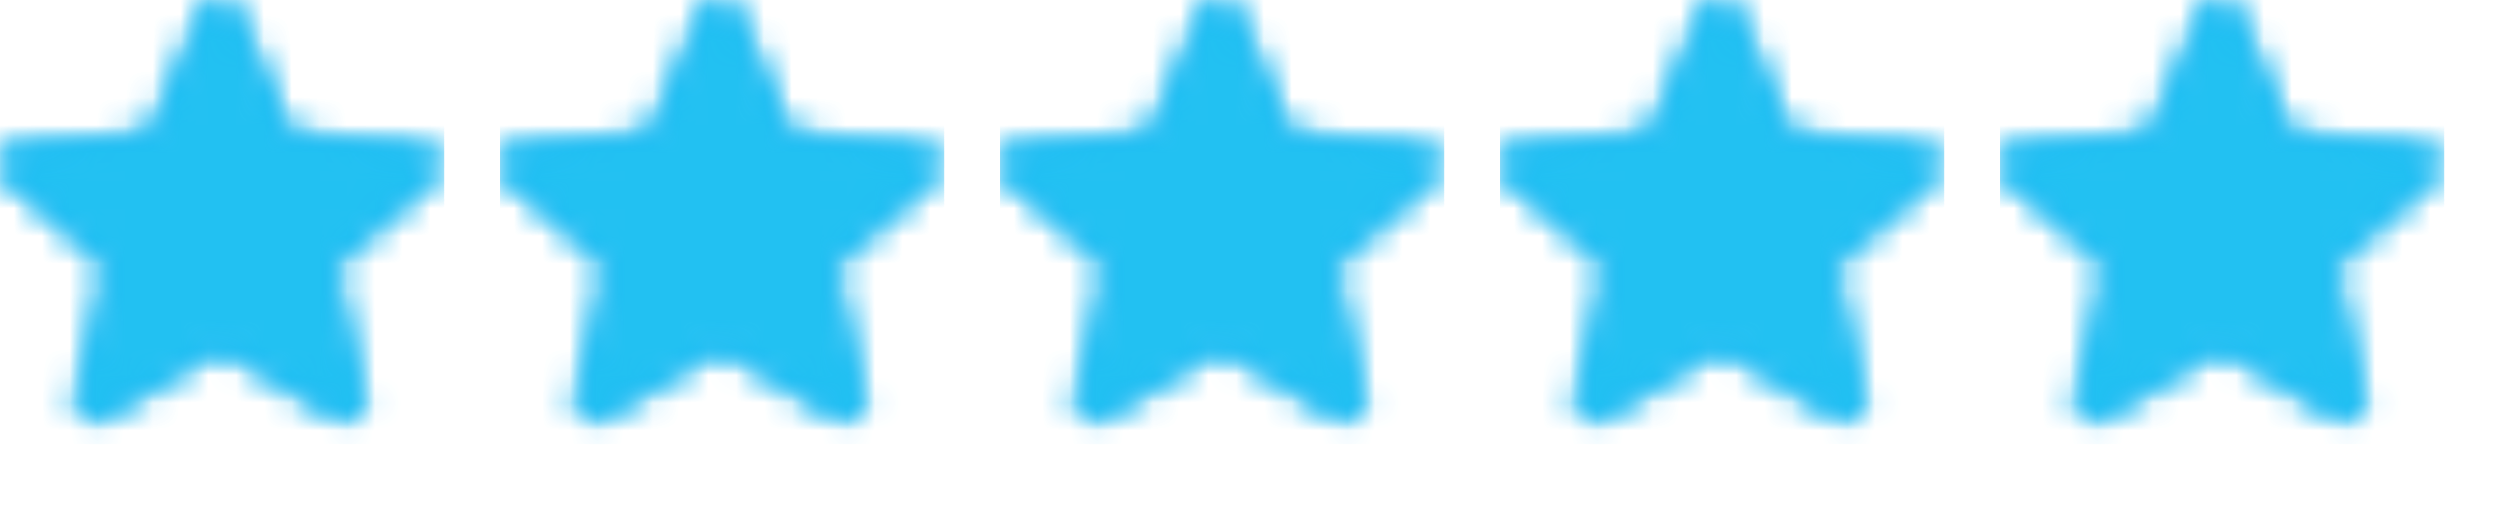 <?xml version="1.0"?>
<svg xmlns="http://www.w3.org/2000/svg" width="90" height="19" viewBox="0 0 90 19" fill="none">
<g clip-path="url(#clip0_75_782)">
<mask id="mask0_75_782" style="mask-type:alpha" maskUnits="userSpaceOnUse" x="0" y="0" width="16" height="16">
<g clip-path="url(#clip1_75_782)">
<g clip-path="url(#clip2_75_782)">
<path d="M7.92 2.373L9.187 5.333L9.507 6.067L10.307 6.147L13.547 6.413L11.08 8.587L10.48 9.107L10.667 9.893L11.4 13.053L8.614 11.36L7.92 10.947L7.227 11.36L4.44 13.053L5.174 9.893L5.334 9.107L4.72 8.587L2.294 6.44L5.534 6.173L6.334 6.093L6.667 5.333L8 2.347M7.92 6.58167e-05C7.789 -0.004 7.66 0.032 7.551 0.104C7.441 0.175 7.356 0.279 7.307 0.4L5.414 4.84L0.614 5.253C0.484 5.265 0.361 5.314 0.259 5.394C0.157 5.475 0.081 5.583 0.04 5.707C-0.001 5.83 -0.005 5.962 0.028 6.088C0.061 6.213 0.13 6.327 0.227 6.413L3.88 9.587L2.774 14.293C2.749 14.392 2.748 14.495 2.769 14.595C2.791 14.694 2.835 14.787 2.898 14.867C2.961 14.947 3.041 15.011 3.133 15.055C3.225 15.099 3.325 15.121 3.427 15.12C3.55 15.116 3.67 15.079 3.774 15.013L7.92 12.507L12.067 15.013C12.178 15.086 12.308 15.123 12.441 15.119C12.573 15.116 12.702 15.072 12.809 14.994C12.916 14.916 12.996 14.807 13.04 14.682C13.084 14.557 13.089 14.421 13.054 14.293L12 9.587L15.6 6.413C15.703 6.33 15.778 6.218 15.815 6.092C15.853 5.966 15.851 5.831 15.811 5.705C15.771 5.58 15.693 5.47 15.589 5.389C15.485 5.308 15.359 5.261 15.227 5.253L10.414 4.84L8.534 0.4C8.482 0.281 8.396 0.179 8.287 0.108C8.178 0.037 8.05 -0 7.92 6.58167e-05Z" fill="black"/>
</g>
</g>
</mask>
<g mask="url(#mask0_75_782)">
<rect width="16" height="16" fill="#03A9F4"/>
</g>
</g>
<g clip-path="url(#clip3_75_782)">
<mask id="mask1_75_782" style="mask-type:alpha" maskUnits="userSpaceOnUse" x="0" y="0" width="16" height="16">
<g clip-path="url(#clip4_75_782)">
<g clip-path="url(#clip5_75_782)">
<path d="M7.92 12.507L3.774 15.013C3.662 15.083 3.531 15.117 3.399 15.113C3.268 15.108 3.14 15.065 3.033 14.988C2.926 14.911 2.844 14.803 2.798 14.68C2.752 14.556 2.743 14.422 2.774 14.293L3.88 9.587L0.227 6.413C0.13 6.327 0.061 6.213 0.028 6.088C-0.005 5.962 -0.001 5.83 0.04 5.707C0.081 5.583 0.157 5.475 0.259 5.394C0.361 5.314 0.484 5.265 0.614 5.253L5.414 4.84L7.307 0.4C7.358 0.28 7.444 0.177 7.553 0.105C7.662 0.033 7.79 -0.005 7.92 -0.005C8.051 -0.005 8.179 0.033 8.288 0.105C8.397 0.177 8.482 0.28 8.534 0.4L10.414 4.84L15.227 5.253C15.359 5.261 15.485 5.308 15.589 5.389C15.693 5.47 15.771 5.58 15.811 5.705C15.851 5.831 15.853 5.966 15.815 6.092C15.778 6.218 15.703 6.33 15.6 6.413L12 9.587L13.094 14.293C13.122 14.42 13.112 14.552 13.066 14.673C13.021 14.794 12.94 14.899 12.836 14.976C12.731 15.052 12.606 15.097 12.477 15.103C12.348 15.11 12.219 15.079 12.107 15.013L7.92 12.507Z" fill="black"/>
</g>
</g>
</mask>
<g mask="url(#mask1_75_782)">
<rect width="16" height="16" fill="#22C1F2"/>
</g>
</g>
<g clip-path="url(#clip6_75_782)">
<mask id="mask2_75_782" style="mask-type:alpha" maskUnits="userSpaceOnUse" x="18" y="0" width="16" height="16">
<g clip-path="url(#clip7_75_782)">
<g clip-path="url(#clip8_75_782)">
<path d="M25.92 2.373L27.187 5.333L27.507 6.067L28.307 6.147L31.547 6.413L29.08 8.587L28.48 9.107L28.667 9.893L29.4 13.053L26.614 11.36L25.92 10.947L25.227 11.36L22.44 13.053L23.174 9.893L23.334 9.107L22.72 8.587L20.294 6.44L23.534 6.173L24.334 6.093L24.667 5.333L26 2.347M25.92 6.58167e-05C25.79 -0.004 25.66 0.032 25.551 0.104C25.441 0.175 25.356 0.279 25.307 0.4L23.414 4.84L18.614 5.253C18.484 5.265 18.361 5.314 18.259 5.394C18.157 5.475 18.081 5.583 18.04 5.707C17.999 5.83 17.995 5.962 18.028 6.088C18.061 6.213 18.13 6.327 18.227 6.413L21.88 9.587L20.774 14.293C20.749 14.392 20.748 14.495 20.769 14.595C20.791 14.694 20.835 14.787 20.898 14.867C20.961 14.947 21.041 15.011 21.133 15.055C21.225 15.099 21.325 15.121 21.427 15.12C21.55 15.116 21.67 15.079 21.774 15.013L25.92 12.507L30.067 15.013C30.178 15.086 30.308 15.123 30.441 15.119C30.573 15.116 30.702 15.072 30.809 14.994C30.916 14.916 30.996 14.807 31.04 14.682C31.084 14.557 31.089 14.421 31.054 14.293L30 9.587L33.6 6.413C33.703 6.33 33.778 6.218 33.815 6.092C33.853 5.966 33.852 5.831 33.811 5.705C33.771 5.58 33.693 5.47 33.589 5.389C33.485 5.308 33.359 5.261 33.227 5.253L28.414 4.84L26.534 0.4C26.482 0.281 26.396 0.179 26.287 0.108C26.178 0.037 26.05 -0 25.92 6.58167e-05Z" fill="black"/>
</g>
</g>
</mask>
<g mask="url(#mask2_75_782)">
<rect x="18" width="16" height="16" fill="#03A9F4"/>
</g>
</g>
<g clip-path="url(#clip9_75_782)">
<mask id="mask3_75_782" style="mask-type:alpha" maskUnits="userSpaceOnUse" x="18" y="0" width="16" height="16">
<g clip-path="url(#clip10_75_782)">
<g clip-path="url(#clip11_75_782)">
<path d="M25.92 12.507L21.774 15.013C21.662 15.083 21.531 15.117 21.399 15.113C21.267 15.108 21.14 15.065 21.033 14.988C20.926 14.911 20.844 14.803 20.798 14.68C20.752 14.556 20.743 14.422 20.774 14.293L21.88 9.587L18.227 6.413C18.13 6.327 18.061 6.213 18.028 6.088C17.995 5.962 17.999 5.83 18.04 5.707C18.081 5.583 18.157 5.475 18.259 5.394C18.361 5.314 18.484 5.265 18.614 5.253L23.414 4.84L25.307 0.4C25.358 0.28 25.444 0.177 25.553 0.105C25.662 0.033 25.79 -0.005 25.92 -0.005C26.051 -0.005 26.179 0.033 26.288 0.105C26.397 0.177 26.482 0.28 26.534 0.4L28.414 4.84L33.227 5.253C33.359 5.261 33.485 5.308 33.589 5.389C33.693 5.47 33.771 5.58 33.811 5.705C33.852 5.831 33.853 5.966 33.815 6.092C33.778 6.218 33.703 6.33 33.6 6.413L30 9.587L31.094 14.293C31.122 14.42 31.112 14.552 31.066 14.673C31.021 14.794 30.94 14.899 30.836 14.976C30.731 15.052 30.606 15.097 30.477 15.103C30.348 15.11 30.219 15.079 30.107 15.013L25.92 12.507Z" fill="black"/>
</g>
</g>
</mask>
<g mask="url(#mask3_75_782)">
<rect x="18" width="16" height="16" fill="#22C1F2"/>
</g>
</g>
<g clip-path="url(#clip12_75_782)">
<mask id="mask4_75_782" style="mask-type:alpha" maskUnits="userSpaceOnUse" x="36" y="0" width="16" height="16">
<g clip-path="url(#clip13_75_782)">
<g clip-path="url(#clip14_75_782)">
<path d="M43.92 2.373L45.187 5.333L45.507 6.067L46.307 6.147L49.547 6.413L47.08 8.587L46.48 9.107L46.667 9.893L47.4 13.053L44.614 11.36L43.92 10.947L43.227 11.36L40.44 13.053L41.174 9.893L41.334 9.107L40.72 8.587L38.294 6.44L41.534 6.173L42.334 6.093L42.667 5.333L44 2.347M43.92 6.58167e-05C43.789 -0.004 43.66 0.032 43.551 0.104C43.441 0.175 43.356 0.279 43.307 0.4L41.414 4.84L36.614 5.253C36.484 5.265 36.361 5.314 36.259 5.394C36.157 5.475 36.081 5.583 36.04 5.707C35.999 5.83 35.995 5.962 36.028 6.088C36.061 6.213 36.13 6.327 36.227 6.413L39.88 9.587L38.774 14.293C38.749 14.392 38.748 14.495 38.769 14.595C38.791 14.694 38.835 14.787 38.898 14.867C38.961 14.947 39.041 15.011 39.133 15.055C39.225 15.099 39.325 15.121 39.427 15.12C39.55 15.116 39.67 15.079 39.774 15.013L43.92 12.507L48.067 15.013C48.178 15.086 48.308 15.123 48.441 15.119C48.573 15.116 48.702 15.072 48.809 14.994C48.916 14.916 48.996 14.807 49.04 14.682C49.084 14.557 49.089 14.421 49.054 14.293L48 9.587L51.6 6.413C51.703 6.33 51.778 6.218 51.815 6.092C51.853 5.966 51.852 5.831 51.811 5.705C51.771 5.58 51.693 5.47 51.589 5.389C51.485 5.308 51.359 5.261 51.227 5.253L46.414 4.84L44.534 0.4C44.482 0.281 44.396 0.179 44.287 0.108C44.178 0.037 44.05 -0 43.92 6.58167e-05Z" fill="black"/>
</g>
</g>
</mask>
<g mask="url(#mask4_75_782)">
<rect x="36" width="16" height="16" fill="#03A9F4"/>
</g>
</g>
<g clip-path="url(#clip15_75_782)">
<mask id="mask5_75_782" style="mask-type:alpha" maskUnits="userSpaceOnUse" x="36" y="0" width="16" height="16">
<g clip-path="url(#clip16_75_782)">
<g clip-path="url(#clip17_75_782)">
<path d="M43.92 12.507L39.774 15.013C39.661 15.083 39.531 15.117 39.399 15.113C39.267 15.108 39.14 15.065 39.033 14.988C38.926 14.911 38.844 14.803 38.798 14.68C38.752 14.556 38.743 14.422 38.774 14.293L39.88 9.587L36.227 6.413C36.13 6.327 36.061 6.213 36.028 6.088C35.995 5.962 35.999 5.83 36.04 5.707C36.081 5.583 36.157 5.475 36.259 5.394C36.361 5.314 36.484 5.265 36.614 5.253L41.414 4.84L43.307 0.4C43.358 0.28 43.444 0.177 43.553 0.105C43.662 0.033 43.79 -0.005 43.92 -0.005C44.051 -0.005 44.179 0.033 44.288 0.105C44.397 0.177 44.482 0.28 44.534 0.4L46.414 4.84L51.227 5.253C51.359 5.261 51.485 5.308 51.589 5.389C51.693 5.47 51.771 5.58 51.811 5.705C51.852 5.831 51.853 5.966 51.815 6.092C51.778 6.218 51.703 6.33 51.6 6.413L48 9.587L49.094 14.293C49.122 14.42 49.112 14.552 49.066 14.673C49.021 14.794 48.94 14.899 48.836 14.976C48.731 15.052 48.606 15.097 48.477 15.103C48.347 15.11 48.219 15.079 48.107 15.013L43.92 12.507Z" fill="black"/>
</g>
</g>
</mask>
<g mask="url(#mask5_75_782)">
<rect x="36" width="16" height="16" fill="#22C1F2"/>
</g>
</g>
<g clip-path="url(#clip18_75_782)">
<mask id="mask6_75_782" style="mask-type:alpha" maskUnits="userSpaceOnUse" x="54" y="0" width="16" height="16">
<g clip-path="url(#clip19_75_782)">
<g clip-path="url(#clip20_75_782)">
<path d="M61.92 2.373L63.187 5.333L63.507 6.067L64.307 6.147L67.547 6.413L65.08 8.587L64.48 9.107L64.667 9.893L65.4 13.053L62.614 11.36L61.92 10.947L61.227 11.36L58.44 13.053L59.174 9.893L59.334 9.107L58.72 8.587L56.294 6.44L59.534 6.173L60.334 6.093L60.667 5.333L62 2.347M61.92 6.58167e-05C61.789 -0.004 61.66 0.032 61.551 0.104C61.441 0.175 61.356 0.279 61.307 0.4L59.414 4.84L54.614 5.253C54.484 5.265 54.361 5.314 54.259 5.394C54.157 5.475 54.081 5.583 54.04 5.707C53.999 5.83 53.995 5.962 54.028 6.088C54.061 6.213 54.13 6.327 54.227 6.413L57.88 9.587L56.774 14.293C56.749 14.392 56.748 14.495 56.769 14.595C56.791 14.694 56.835 14.787 56.898 14.867C56.961 14.947 57.041 15.011 57.133 15.055C57.225 15.099 57.325 15.121 57.427 15.12C57.55 15.116 57.67 15.079 57.774 15.013L61.92 12.507L66.067 15.013C66.178 15.086 66.308 15.123 66.441 15.119C66.573 15.116 66.702 15.072 66.809 14.994C66.916 14.916 66.996 14.807 67.04 14.682C67.084 14.557 67.089 14.421 67.054 14.293L66 9.587L69.6 6.413C69.703 6.33 69.778 6.218 69.815 6.092C69.853 5.966 69.852 5.831 69.811 5.705C69.771 5.58 69.693 5.47 69.589 5.389C69.485 5.308 69.359 5.261 69.227 5.253L64.414 4.84L62.534 0.4C62.482 0.281 62.396 0.179 62.287 0.108C62.178 0.037 62.05 -0 61.92 6.58167e-05Z" fill="black"/>
</g>
</g>
</mask>
<g mask="url(#mask6_75_782)">
<rect x="54" width="16" height="16" fill="#03A9F4"/>
</g>
</g>
<g clip-path="url(#clip21_75_782)">
<mask id="mask7_75_782" style="mask-type:alpha" maskUnits="userSpaceOnUse" x="54" y="0" width="16" height="16">
<g clip-path="url(#clip22_75_782)">
<g clip-path="url(#clip23_75_782)">
<path d="M61.92 12.507L57.774 15.013C57.661 15.083 57.531 15.117 57.399 15.113C57.267 15.108 57.14 15.065 57.033 14.988C56.926 14.911 56.844 14.803 56.798 14.68C56.752 14.556 56.743 14.422 56.774 14.293L57.88 9.587L54.227 6.413C54.13 6.327 54.061 6.213 54.028 6.088C53.995 5.962 53.999 5.83 54.04 5.707C54.081 5.583 54.157 5.475 54.259 5.394C54.361 5.314 54.484 5.265 54.614 5.253L59.414 4.84L61.307 0.4C61.358 0.28 61.444 0.177 61.553 0.105C61.662 0.033 61.79 -0.005 61.92 -0.005C62.051 -0.005 62.179 0.033 62.288 0.105C62.397 0.177 62.482 0.28 62.534 0.4L64.414 4.84L69.227 5.253C69.359 5.261 69.485 5.308 69.589 5.389C69.693 5.47 69.771 5.58 69.811 5.705C69.852 5.831 69.853 5.966 69.815 6.092C69.778 6.218 69.703 6.33 69.6 6.413L66 9.587L67.094 14.293C67.122 14.42 67.112 14.552 67.066 14.673C67.021 14.794 66.94 14.899 66.836 14.976C66.731 15.052 66.606 15.097 66.477 15.103C66.347 15.11 66.219 15.079 66.107 15.013L61.92 12.507Z" fill="black"/>
</g>
</g>
</mask>
<g mask="url(#mask7_75_782)">
<rect x="54" width="16" height="16" fill="#22C1F2"/>
</g>
</g>
<g clip-path="url(#clip24_75_782)">
<mask id="mask8_75_782" style="mask-type:alpha" maskUnits="userSpaceOnUse" x="72" y="0" width="16" height="16">
<g clip-path="url(#clip25_75_782)">
<g clip-path="url(#clip26_75_782)">
<path d="M79.92 2.373L81.187 5.333L81.507 6.067L82.307 6.147L85.547 6.413L83.08 8.587L82.48 9.107L82.667 9.893L83.4 13.053L80.614 11.36L79.92 10.947L79.227 11.36L76.44 13.053L77.174 9.893L77.334 9.107L76.72 8.587L74.294 6.44L77.534 6.173L78.334 6.093L78.667 5.333L80 2.347M79.92 6.58167e-05C79.79 -0.004 79.66 0.032 79.551 0.104C79.441 0.175 79.356 0.279 79.307 0.4L77.414 4.84L72.614 5.253C72.484 5.265 72.361 5.314 72.259 5.394C72.157 5.475 72.081 5.583 72.04 5.707C71.999 5.83 71.995 5.962 72.028 6.088C72.061 6.213 72.13 6.327 72.227 6.413L75.88 9.587L74.774 14.293C74.749 14.392 74.748 14.495 74.769 14.595C74.791 14.694 74.835 14.787 74.898 14.867C74.961 14.947 75.041 15.011 75.133 15.055C75.225 15.099 75.325 15.121 75.427 15.12C75.55 15.116 75.67 15.079 75.774 15.013L79.92 12.507L84.067 15.013C84.178 15.086 84.308 15.123 84.441 15.119C84.573 15.116 84.702 15.072 84.809 14.994C84.916 14.916 84.996 14.807 85.04 14.682C85.084 14.557 85.089 14.421 85.054 14.293L84 9.587L87.6 6.413C87.703 6.33 87.778 6.218 87.815 6.092C87.853 5.966 87.852 5.831 87.811 5.705C87.771 5.58 87.693 5.47 87.589 5.389C87.485 5.308 87.359 5.261 87.227 5.253L82.414 4.84L80.534 0.4C80.482 0.281 80.396 0.179 80.287 0.108C80.178 0.037 80.05 -0 79.92 6.58167e-05Z" fill="black"/>
</g>
</g>
</mask>
<g mask="url(#mask8_75_782)">
<rect x="72" width="16" height="16" fill="#03A9F4"/>
</g>
</g>
<g clip-path="url(#clip27_75_782)">
<mask id="mask9_75_782" style="mask-type:alpha" maskUnits="userSpaceOnUse" x="72" y="0" width="16" height="16">
<g clip-path="url(#clip28_75_782)">
<g clip-path="url(#clip29_75_782)">
<path d="M79.92 12.507L75.774 15.013C75.662 15.083 75.531 15.117 75.399 15.113C75.267 15.108 75.14 15.065 75.033 14.988C74.926 14.911 74.844 14.803 74.798 14.68C74.752 14.556 74.743 14.422 74.774 14.293L75.88 9.587L72.227 6.413C72.13 6.327 72.061 6.213 72.028 6.088C71.995 5.962 71.999 5.83 72.04 5.707C72.081 5.583 72.157 5.475 72.259 5.394C72.361 5.314 72.484 5.265 72.614 5.253L77.414 4.84L79.307 0.4C79.358 0.28 79.444 0.177 79.553 0.105C79.662 0.033 79.79 -0.005 79.92 -0.005C80.051 -0.005 80.179 0.033 80.288 0.105C80.397 0.177 80.482 0.28 80.534 0.4L82.414 4.84L87.227 5.253C87.359 5.261 87.485 5.308 87.589 5.389C87.693 5.47 87.771 5.58 87.811 5.705C87.852 5.831 87.853 5.966 87.815 6.092C87.778 6.218 87.703 6.33 87.6 6.413L84 9.587L85.094 14.293C85.122 14.42 85.112 14.552 85.066 14.673C85.021 14.794 84.94 14.899 84.836 14.976C84.731 15.052 84.606 15.097 84.477 15.103C84.347 15.11 84.219 15.079 84.107 15.013L79.92 12.507Z" fill="black"/>
</g>
</g>
</mask>
<g mask="url(#mask9_75_782)">
<rect x="72" width="16" height="16" fill="#22C1F2"/>
</g>
</g>
<defs>
<clipPath id="clip0_75_782">
<rect width="16" height="16" fill="white"/>
</clipPath>
<clipPath id="clip1_75_782">
<rect width="16" height="16" fill="white"/>
</clipPath>
<clipPath id="clip2_75_782">
<rect width="16" height="16" fill="white"/>
</clipPath>
<clipPath id="clip3_75_782">
<rect width="16" height="16" fill="white"/>
</clipPath>
<clipPath id="clip4_75_782">
<rect width="16" height="16" fill="white"/>
</clipPath>
<clipPath id="clip5_75_782">
<rect width="16" height="16" fill="white"/>
</clipPath>
<clipPath id="clip6_75_782">
<rect width="16" height="16" fill="white" transform="translate(18)"/>
</clipPath>
<clipPath id="clip7_75_782">
<rect width="16" height="16" fill="white" transform="translate(18)"/>
</clipPath>
<clipPath id="clip8_75_782">
<rect width="16" height="16" fill="white" transform="translate(18)"/>
</clipPath>
<clipPath id="clip9_75_782">
<rect width="16" height="16" fill="white" transform="translate(18)"/>
</clipPath>
<clipPath id="clip10_75_782">
<rect width="16" height="16" fill="white" transform="translate(18)"/>
</clipPath>
<clipPath id="clip11_75_782">
<rect width="16" height="16" fill="white" transform="translate(18)"/>
</clipPath>
<clipPath id="clip12_75_782">
<rect width="16" height="16" fill="white" transform="translate(36)"/>
</clipPath>
<clipPath id="clip13_75_782">
<rect width="16" height="16" fill="white" transform="translate(36)"/>
</clipPath>
<clipPath id="clip14_75_782">
<rect width="16" height="16" fill="white" transform="translate(36)"/>
</clipPath>
<clipPath id="clip15_75_782">
<rect width="16" height="16" fill="white" transform="translate(36)"/>
</clipPath>
<clipPath id="clip16_75_782">
<rect width="16" height="16" fill="white" transform="translate(36)"/>
</clipPath>
<clipPath id="clip17_75_782">
<rect width="16" height="16" fill="white" transform="translate(36)"/>
</clipPath>
<clipPath id="clip18_75_782">
<rect width="16" height="16" fill="white" transform="translate(54)"/>
</clipPath>
<clipPath id="clip19_75_782">
<rect width="16" height="16" fill="white" transform="translate(54)"/>
</clipPath>
<clipPath id="clip20_75_782">
<rect width="16" height="16" fill="white" transform="translate(54)"/>
</clipPath>
<clipPath id="clip21_75_782">
<rect width="16" height="16" fill="white" transform="translate(54)"/>
</clipPath>
<clipPath id="clip22_75_782">
<rect width="16" height="16" fill="white" transform="translate(54)"/>
</clipPath>
<clipPath id="clip23_75_782">
<rect width="16" height="16" fill="white" transform="translate(54)"/>
</clipPath>
<clipPath id="clip24_75_782">
<rect width="16" height="16" fill="white" transform="translate(72)"/>
</clipPath>
<clipPath id="clip25_75_782">
<rect width="16" height="16" fill="white" transform="translate(72)"/>
</clipPath>
<clipPath id="clip26_75_782">
<rect width="16" height="16" fill="white" transform="translate(72)"/>
</clipPath>
<clipPath id="clip27_75_782">
<rect width="16" height="16" fill="white" transform="translate(72)"/>
</clipPath>
<clipPath id="clip28_75_782">
<rect width="16" height="16" fill="white" transform="translate(72)"/>
</clipPath>
<clipPath id="clip29_75_782">
<rect width="16" height="16" fill="white" transform="translate(72)"/>
</clipPath>
</defs>
</svg>
